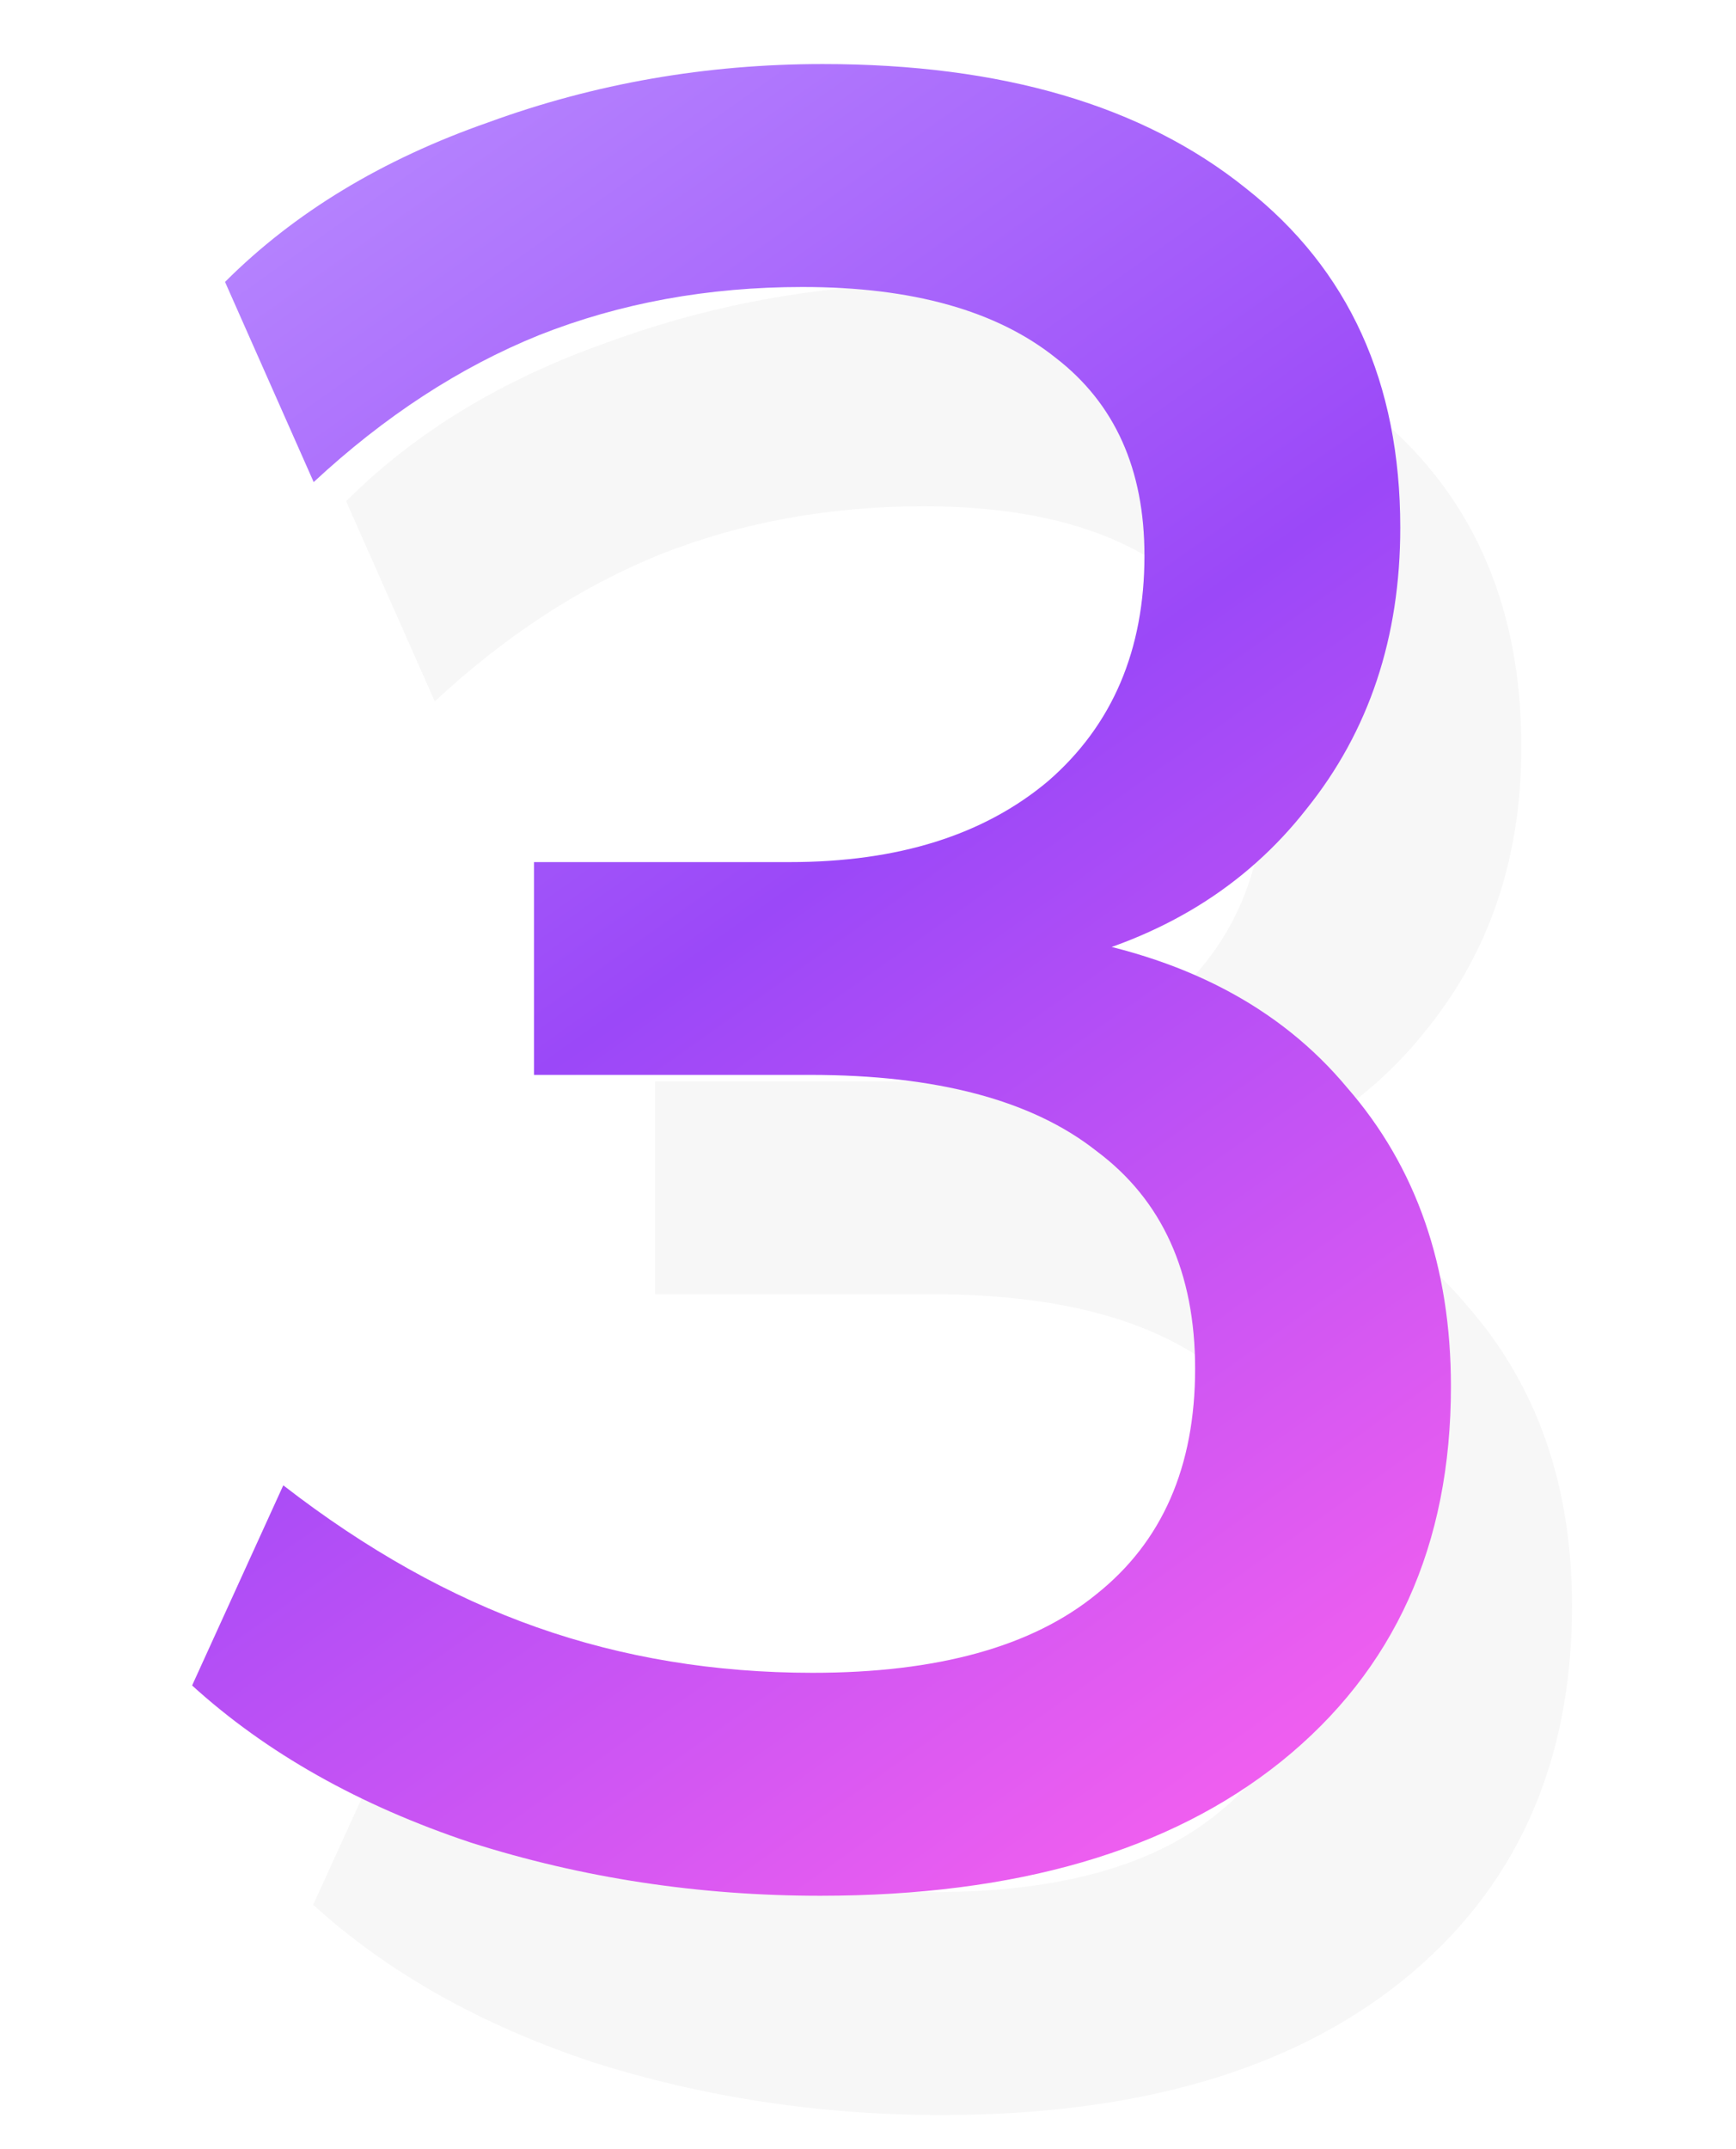 <svg width="244" height="302" viewBox="0 0 244 302" fill="none" xmlns="http://www.w3.org/2000/svg">
<rect width="244" height="302" fill="white"/>
<path d="M132.308 297.204C115.22 297.204 98.844 294.712 83.18 289.728C67.516 284.507 54.462 277.149 44.02 267.656L56.836 239.532C68.465 248.551 80.332 255.196 92.436 259.468C104.54 263.74 117.474 265.876 131.24 265.876C148.802 265.876 162.093 262.197 171.112 254.84C180.368 247.483 184.996 236.921 184.996 223.156C184.996 209.628 180.368 199.423 171.112 192.54C162.093 185.42 148.684 181.86 130.884 181.86H92.079V151.956H128.036C143.225 151.956 155.329 148.159 164.348 140.564C173.366 132.732 177.876 122.171 177.876 108.88C177.876 96.776 173.722 87.52 165.416 81.112C157.109 74.467 145.242 71.144 129.816 71.144C116.525 71.144 104.184 73.399 92.791 77.908C81.637 82.417 71.076 89.3 61.108 98.556L48.648 70.432C58.378 60.701 70.719 53.225 85.671 48.004C100.624 42.545 116.288 39.816 132.664 39.816C157.821 39.816 177.638 45.631 192.116 57.26C206.593 68.652 213.832 84.553 213.832 104.964C213.832 120.391 209.441 133.563 200.66 144.48C192.116 155.397 180.368 162.636 165.416 166.196V162.28C183.216 165.128 196.862 172.248 206.356 183.64C216.086 194.795 220.952 208.797 220.952 225.648C220.952 247.957 213.001 265.52 197.1 278.336C181.436 290.915 159.838 297.204 132.308 297.204Z" fill="#F7F7F7"/>
<path d="M115.288 266.388C98.2 266.388 81.824 263.896 66.16 258.912C50.496 253.691 37.443 246.333 27 236.84L39.816 208.716C51.445 217.735 63.312 224.38 75.416 228.652C87.52 232.924 100.455 235.06 114.22 235.06C131.783 235.06 145.073 231.381 154.092 224.024C163.348 216.667 167.976 206.105 167.976 192.34C167.976 178.812 163.348 168.607 154.092 161.724C145.073 154.604 131.664 151.044 113.864 151.044H75.06V121.14H111.016C126.205 121.14 138.309 117.343 147.328 109.748C156.347 101.916 160.856 91.355 160.856 78.064C160.856 65.96 156.703 56.704 148.396 50.296C140.089 43.651 128.223 40.328 112.796 40.328C99.505 40.328 87.164 42.583 75.772 47.092C64.617 51.601 54.056 58.484 44.088 67.74L31.628 39.616C41.359 29.885 53.7 22.409 68.652 17.188C83.604 11.729 99.268 9 115.644 9C140.801 9 160.619 14.815 175.096 26.444C189.573 37.836 196.812 53.737 196.812 74.148C196.812 89.575 192.421 102.747 183.64 113.664C175.096 124.581 163.348 131.82 148.396 135.38V131.464C166.196 134.312 179.843 141.432 189.336 152.824C199.067 163.979 203.932 177.981 203.932 194.832C203.932 217.141 195.981 234.704 180.08 247.52C164.416 260.099 142.819 266.388 115.288 266.388Z" fill="url(#paint0_linear_36_31)"/>
<defs>
<linearGradient id="paint0_linear_36_31" x1="45.48" y1="1.684" x2="211.98" y2="236.184" gradientUnits="userSpaceOnUse">
<stop stop-color="#B98CFF"/>
<stop offset="0.484" stop-color="#9B48F8"/>
<stop offset="1" stop-color="#F560EF"/>
</linearGradient>
</defs>
</svg>
